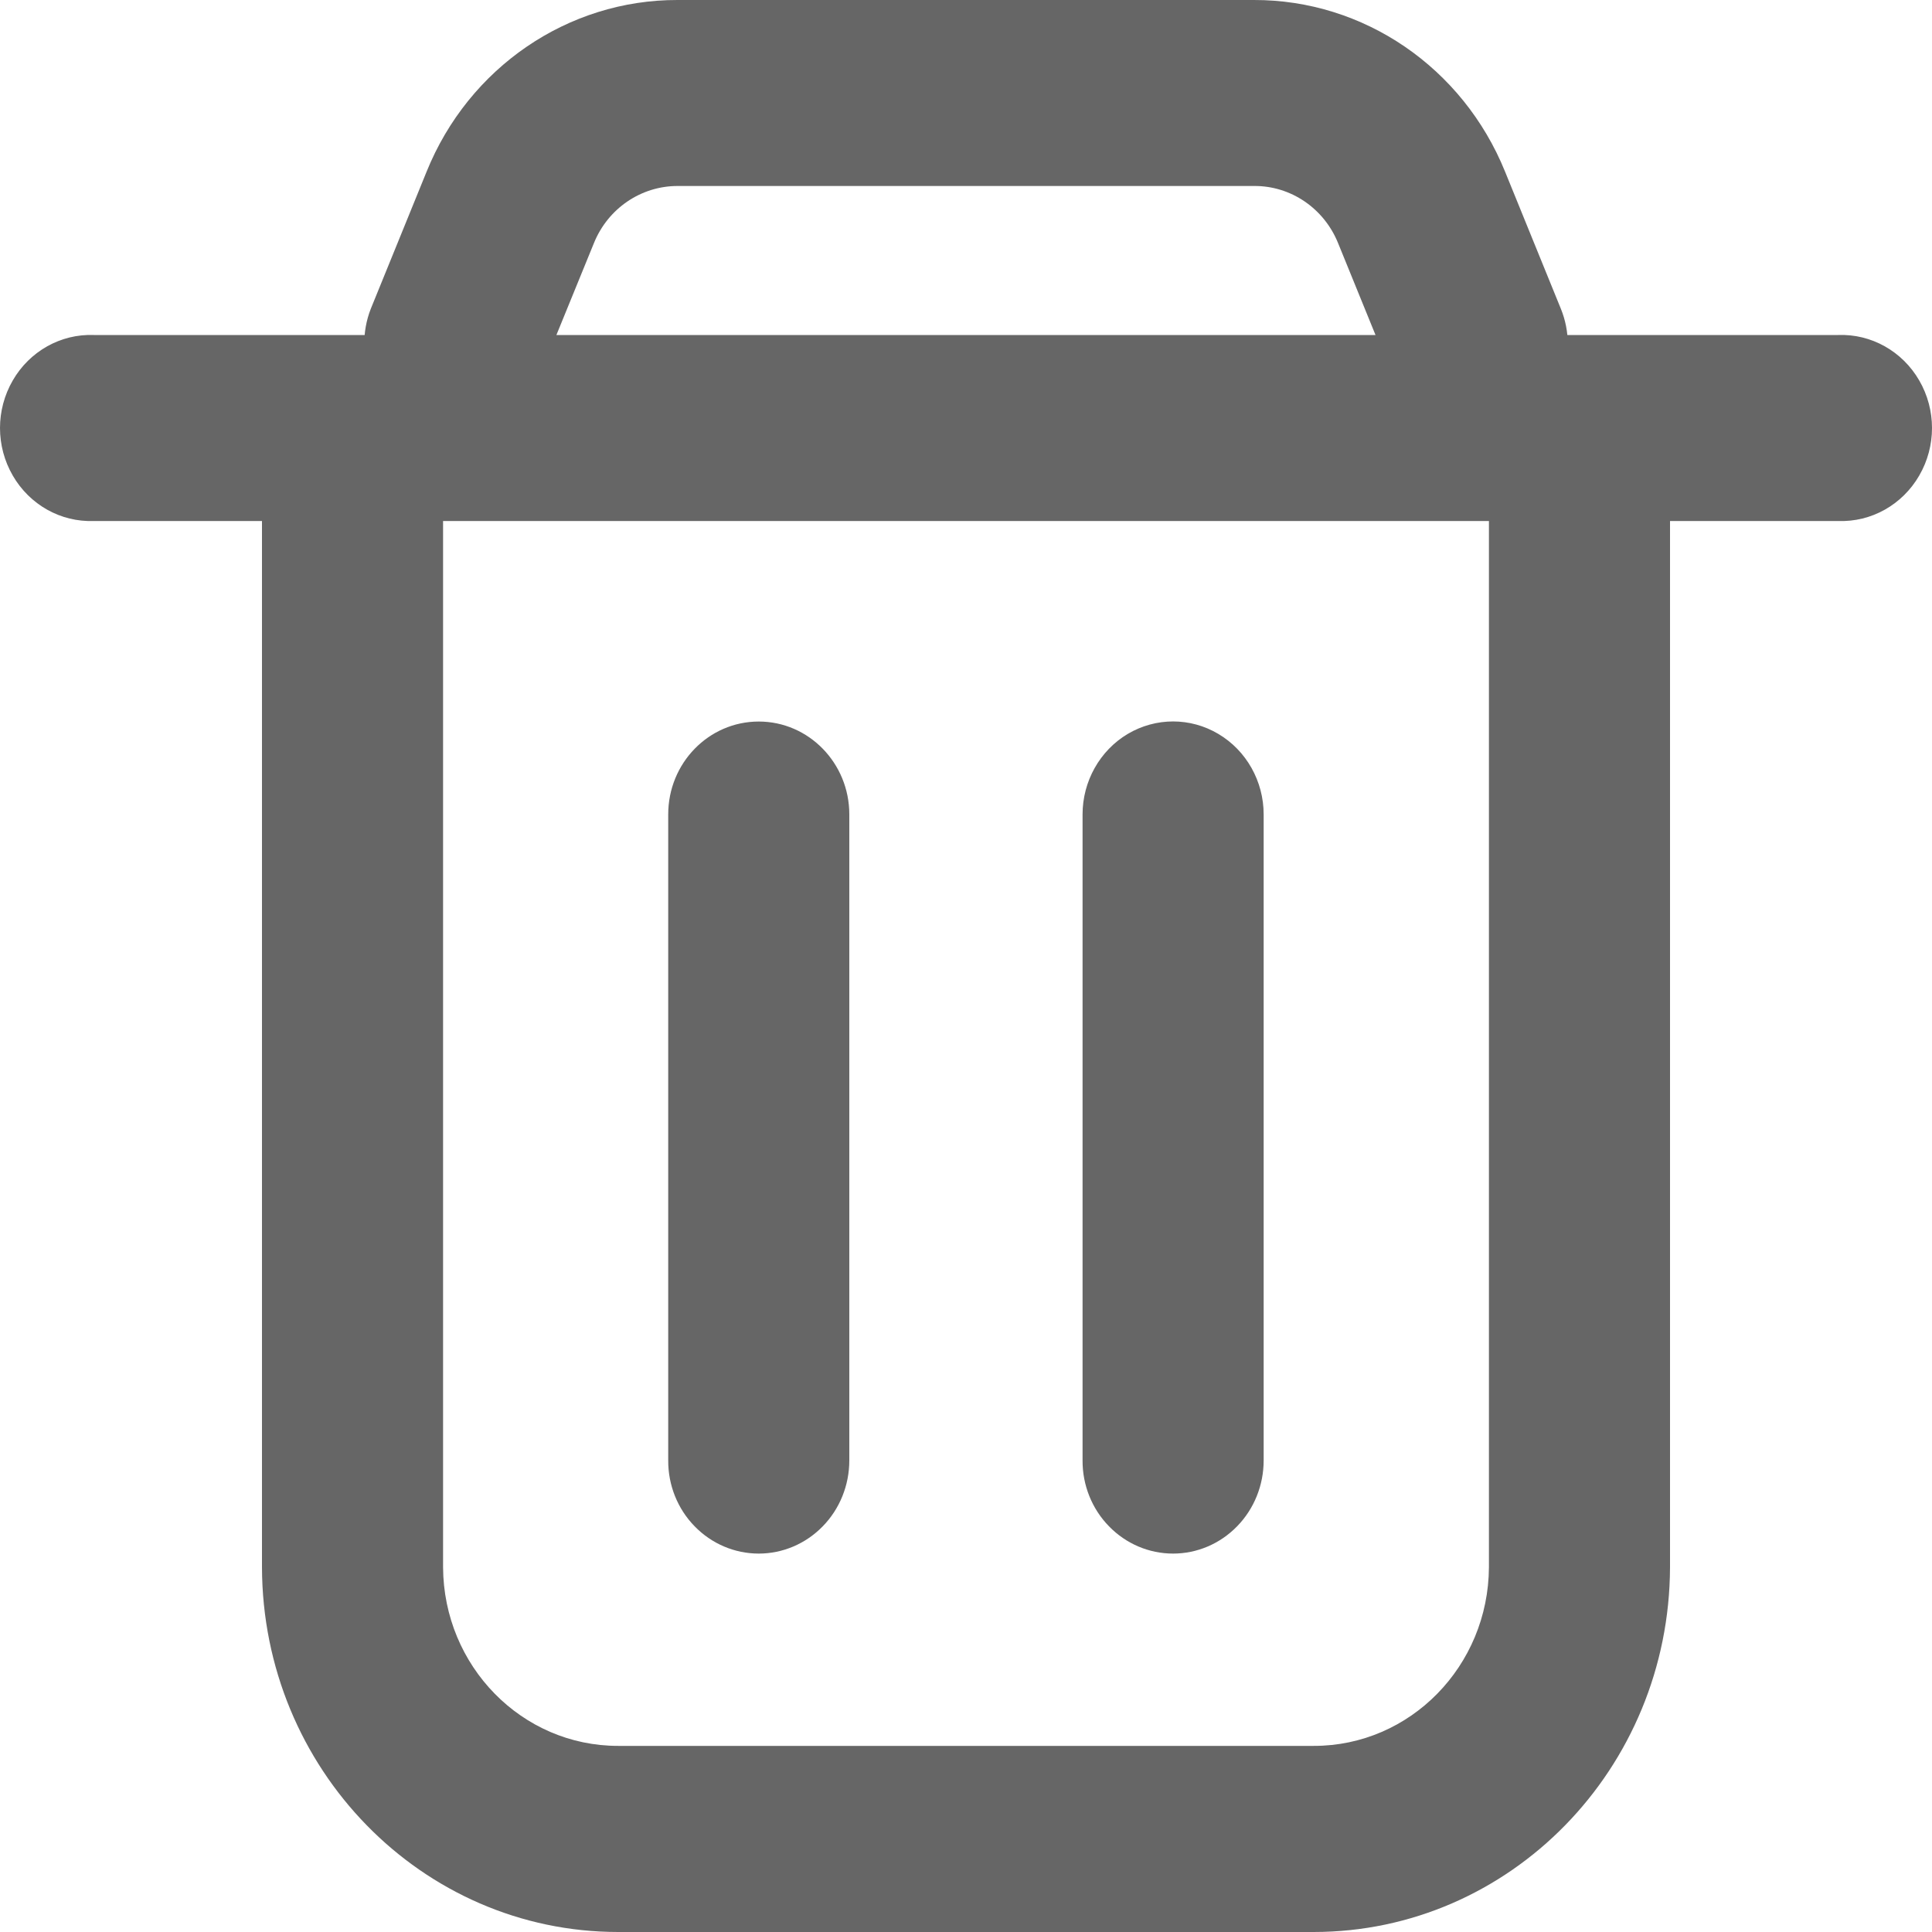 <?xml version="1.0" encoding="UTF-8"?>
<svg width="15px" height="15px" viewBox="0 0 15 15" version="1.1" xmlns="http://www.w3.org/2000/svg" xmlns:xlink="http://www.w3.org/1999/xlink">
    <title>Shape</title>
    <g id="V-2-Mob" stroke="none" stroke-width="1" fill="none" fill-rule="evenodd" opacity="0.6">
        <g id="1---Filtres" transform="translate(-20, -620)" fill="#000000" fill-rule="nonzero">
            <g id="Filtre">
                <g id="Delete" transform="translate(20, 619)">
                    <path d="M10.2,16 L4.8,16 C3.275,16 2.038,14.733 2.034,13.168 L2.034,4.388 C2.034,3.99 2.349,3.666 2.737,3.666 C3.126,3.666 3.44,3.99 3.44,4.388 L3.44,13.168 C3.444,13.936 4.052,14.556 4.8,14.555 L10.2,14.555 C10.948,14.556 11.556,13.936 11.56,13.168 L11.56,4.388 C11.56,3.99 11.874,3.666 12.263,3.666 C12.651,3.666 12.966,3.99 12.966,4.388 L12.966,13.168 C12.961,14.733 11.724,15.999 10.2,16 L10.2,16 Z M14.27,5.045 L0.729,5.045 C0.472,5.055 0.23,4.919 0.099,4.692 C-0.033,4.464 -0.033,4.182 0.099,3.954 C0.23,3.727 0.472,3.591 0.729,3.601 L14.271,3.601 C14.528,3.591 14.77,3.727 14.901,3.954 C15.033,4.182 15.033,4.464 14.901,4.692 C14.77,4.919 14.528,5.055 14.271,5.045 L14.27,5.045 Z M5.891,13.062 C5.704,13.062 5.525,12.986 5.393,12.85 C5.261,12.715 5.187,12.531 5.188,12.339 L5.188,7.323 C5.188,6.925 5.502,6.602 5.891,6.602 C6.279,6.602 6.594,6.925 6.594,7.323 L6.594,12.339 C6.594,12.531 6.52,12.715 6.388,12.85 C6.256,12.986 6.077,13.062 5.891,13.062 L5.891,13.062 Z M9.108,13.062 C8.921,13.062 8.742,12.986 8.61,12.85 C8.478,12.715 8.404,12.531 8.405,12.339 L8.405,7.323 C8.405,7.066 8.539,6.827 8.756,6.698 C8.974,6.569 9.242,6.569 9.459,6.698 C9.677,6.827 9.811,7.066 9.811,7.323 L9.811,12.339 C9.811,12.531 9.737,12.715 9.605,12.85 C9.473,12.986 9.294,13.062 9.108,13.062 L9.108,13.062 Z M11.471,4.396 C11.186,4.396 10.93,4.221 10.822,3.951 L10.389,2.888 C10.28,2.618 10.022,2.442 9.737,2.444 L5.263,2.444 C4.978,2.443 4.72,2.618 4.611,2.888 L4.177,3.951 C4.024,4.313 3.616,4.482 3.261,4.331 C2.906,4.179 2.736,3.763 2.879,3.397 L3.312,2.333 C3.639,1.524 4.409,0.998 5.261,1 L9.735,1 C10.588,0.998 11.357,1.524 11.685,2.332 L12.118,3.396 C12.19,3.572 12.191,3.771 12.12,3.949 C12.049,4.126 11.912,4.267 11.74,4.341 C11.654,4.378 11.563,4.396 11.471,4.396 L11.471,4.396 Z" id="Shape"></path>
                </g>
            </g>
        </g>
    </g>
</svg>